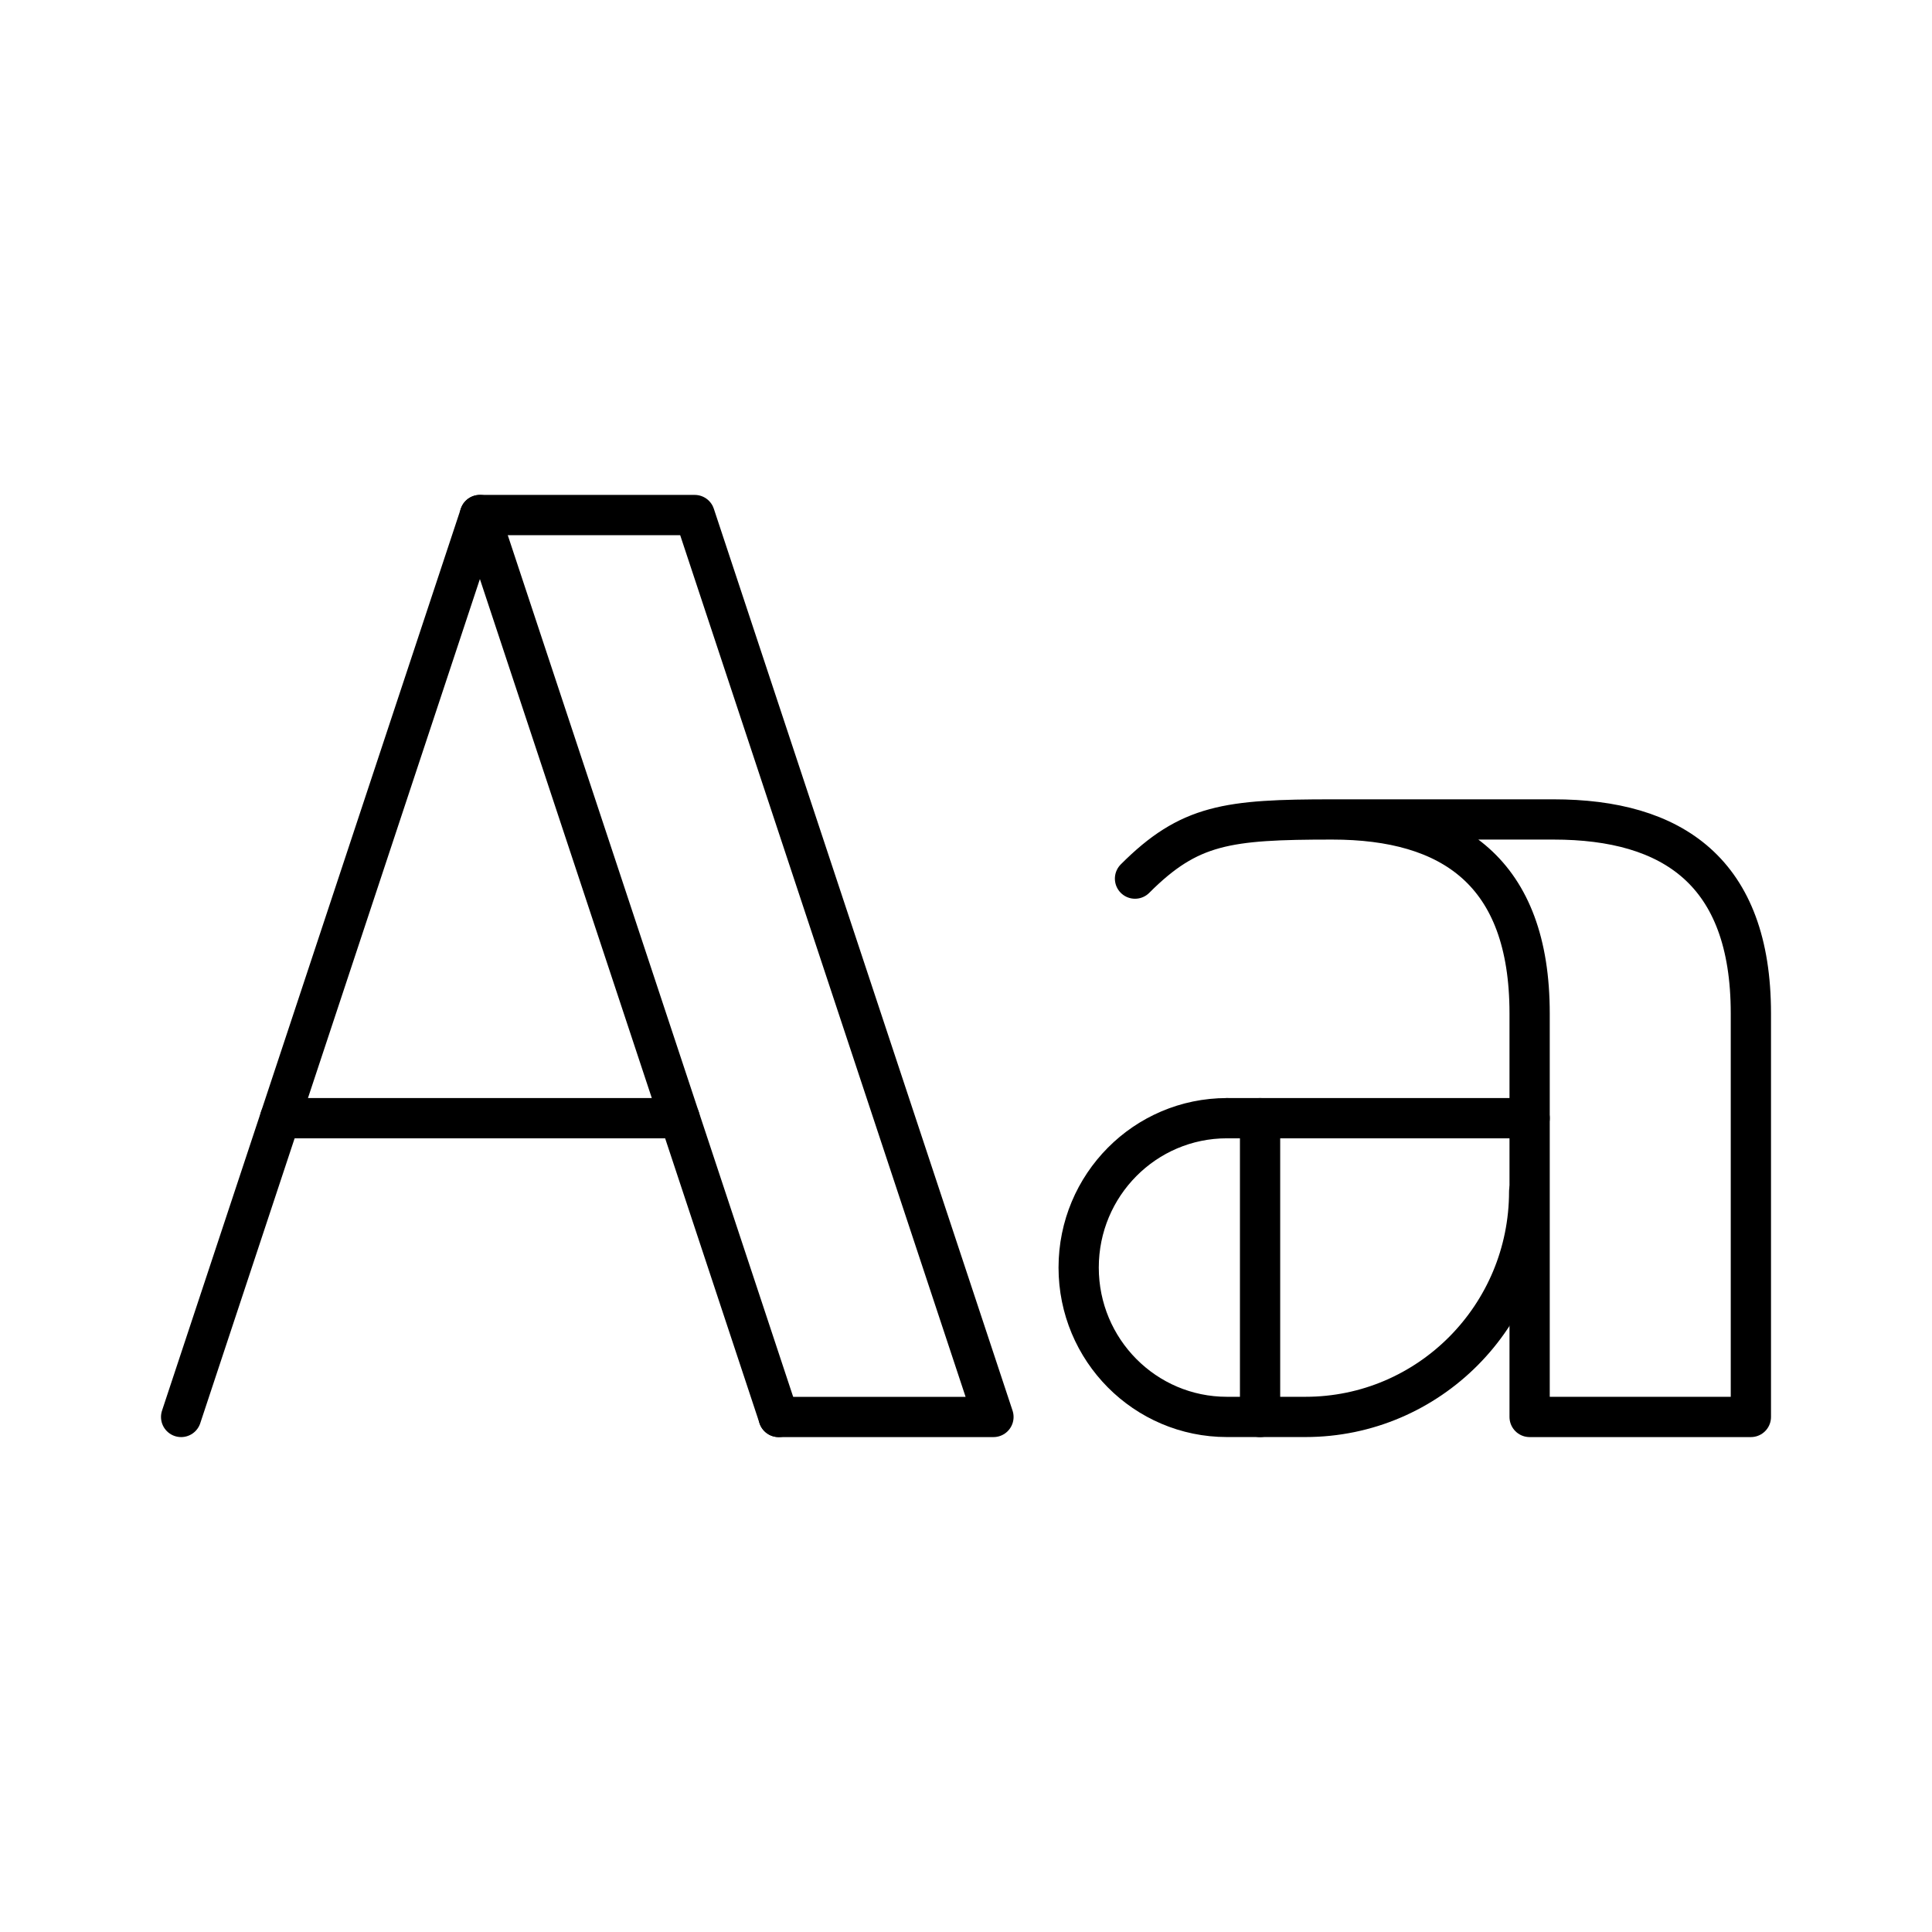 <svg xmlns="http://www.w3.org/2000/svg" width="800px" height="800px" viewBox="0 0 48 48" id="a"><defs><style>.b{fill:none;stroke:#000000;stroke-linecap:round;stroke-linejoin:round;}</style></defs><g><line class="b" x1="30.482" y1="27.781" x2="38.003" y2="27.781"></line><path class="b" d="m30.482,27.781c-2.034,0-3.683,1.662-3.683,3.711,0,2.05,1.649,3.711,3.683,3.711h1.951c3.07,0,5.559-2.508,5.559-5.602"></path><path class="b" d="m33.101,20.359h5.497c2.958,0,4.902,1.301,4.902,4.818v10.027h-5.497v-10.027c0-3.517-1.944-4.818-4.902-4.818-2.606,0-3.552.118-4.902,1.47"></path></g><g><line class="b" x1="16.886" y1="27.781" x2="6.959" y2="27.781"></line><polyline class="b" points="4.5 35.204 11.923 12.796 19.345 35.204"></polyline></g><polyline class="b" points="11.923 12.796 17.26 12.796 24.682 35.204 19.345 35.204"></polyline><line class="b" x1="31.306" y1="27.781" x2="31.306" y2="35.204"></line></svg>